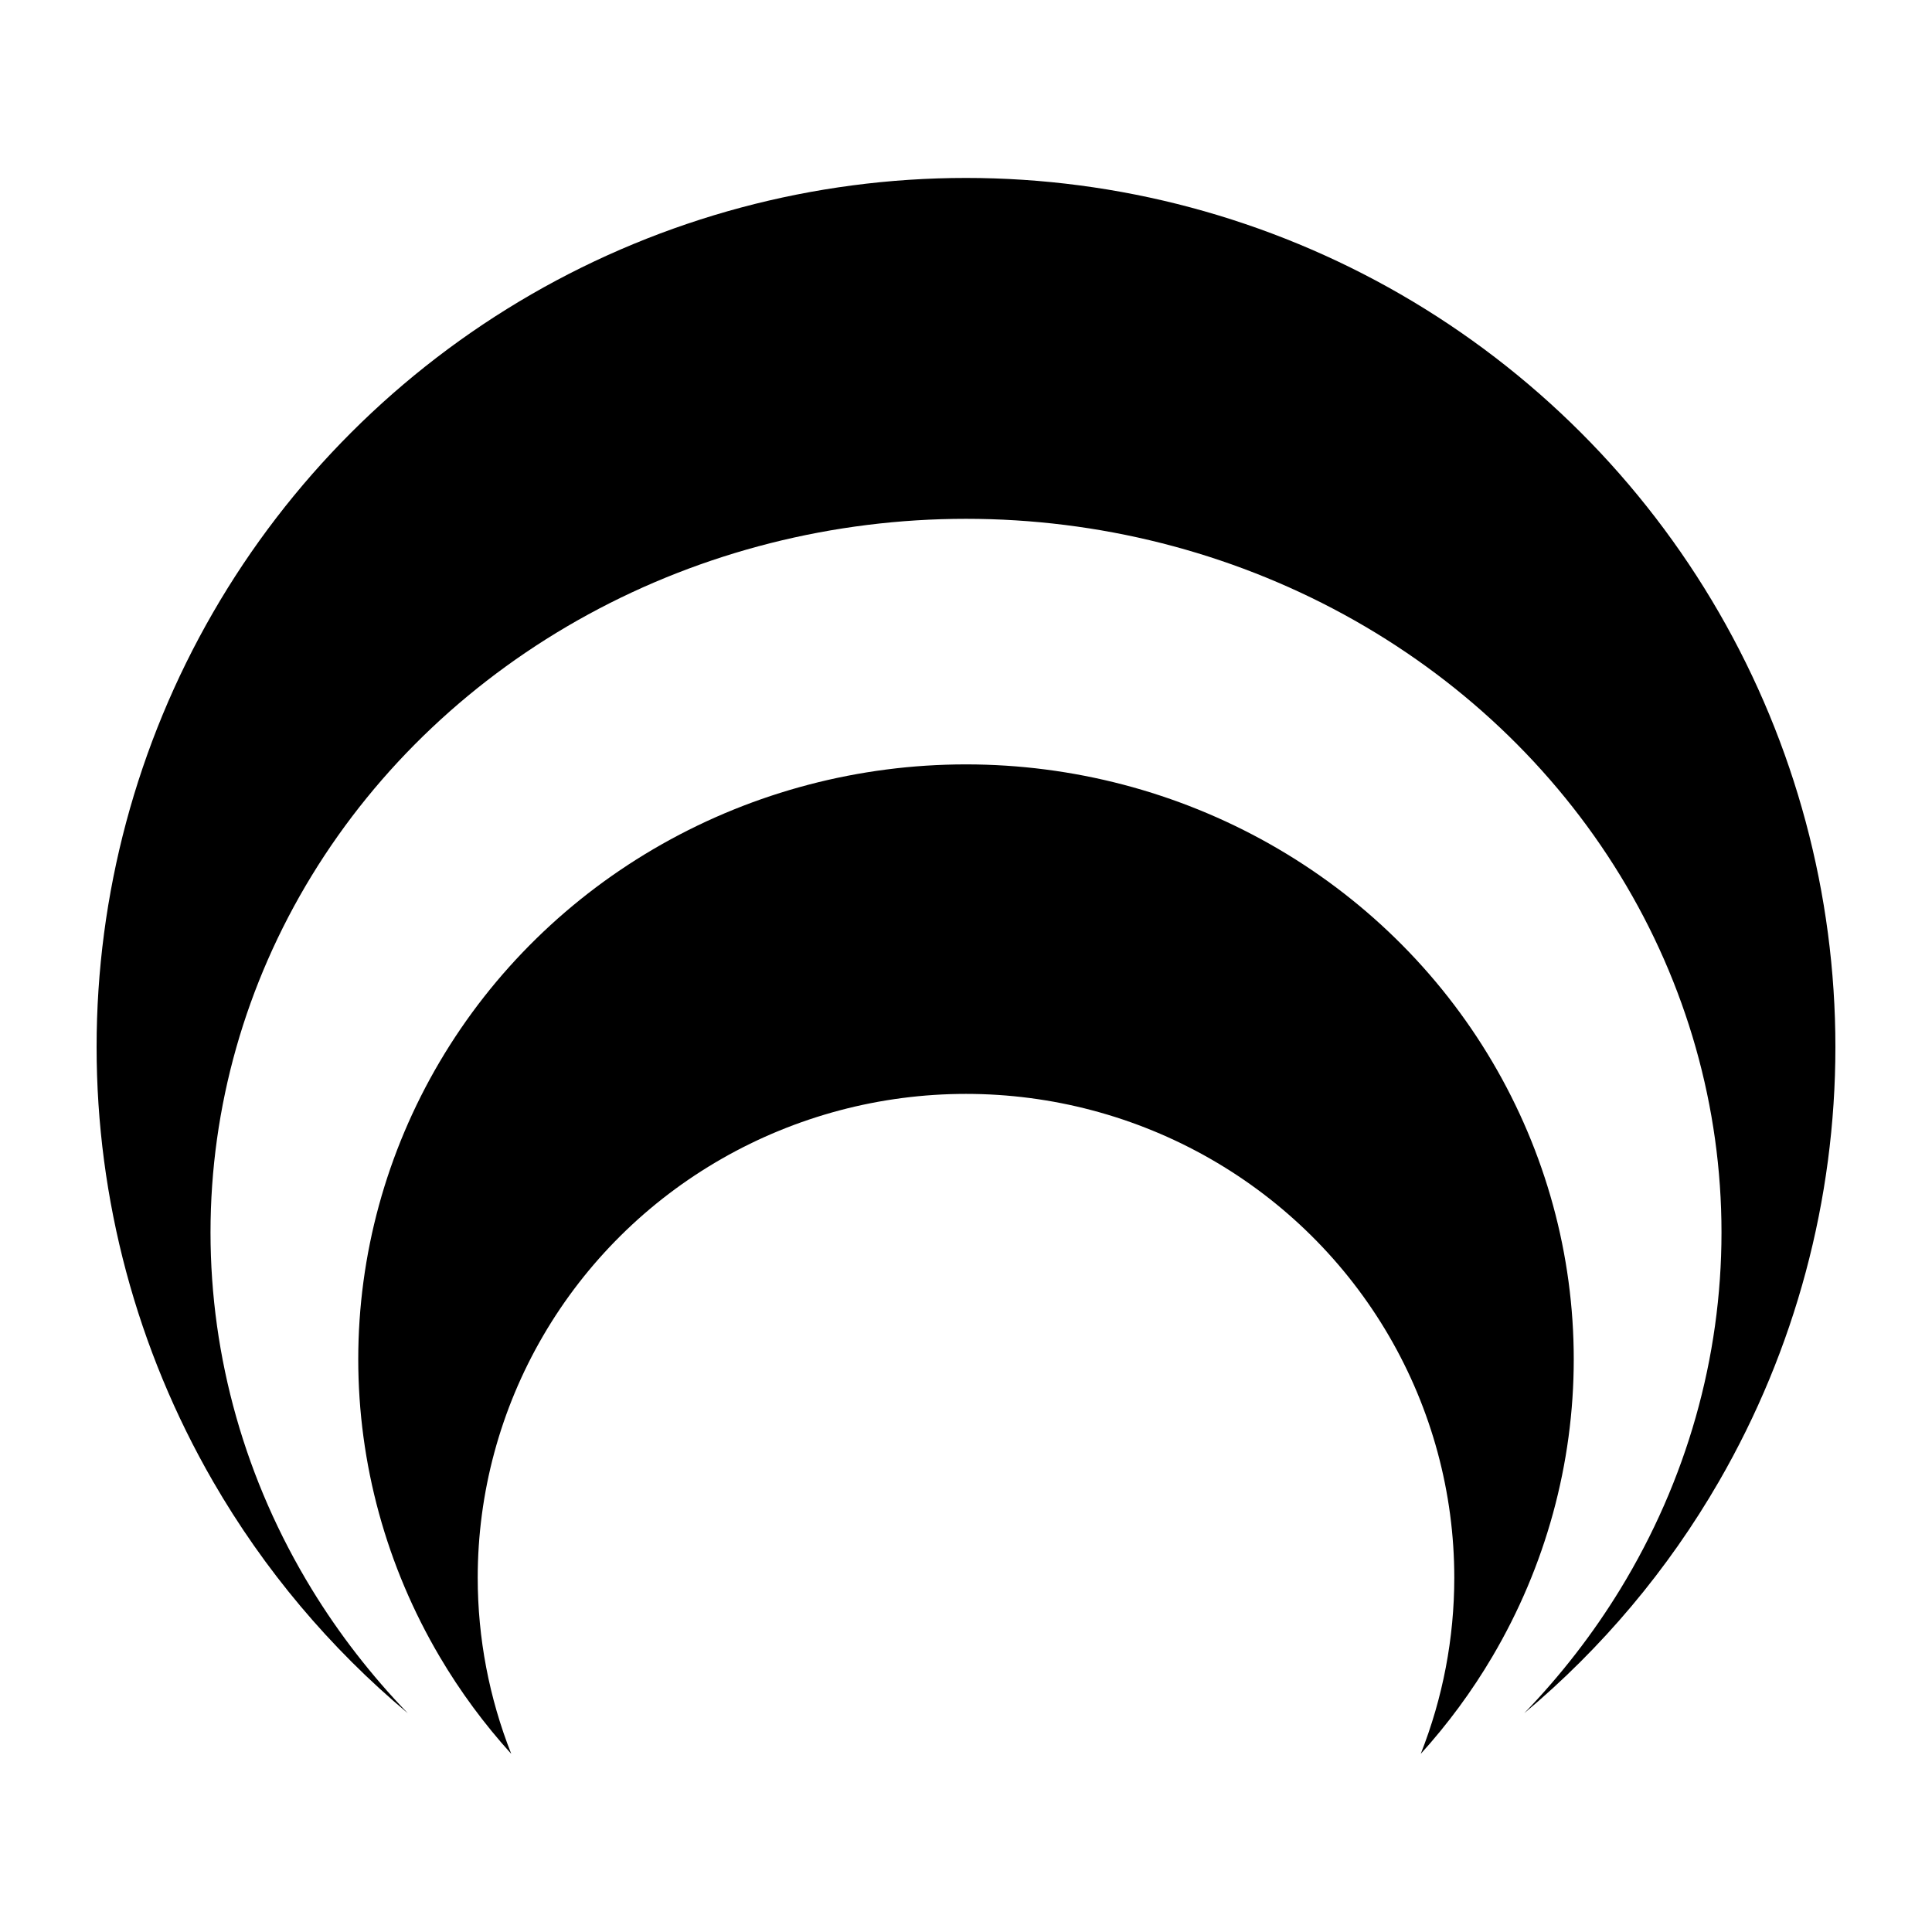 <?xml version="1.0" encoding="UTF-8"?>
<!DOCTYPE svg PUBLIC "-//W3C//DTD SVG 1.1//EN" "http://www.w3.org/Graphics/SVG/1.1/DTD/svg11.dtd">
<svg version="1.2" width="2540mm" height="2540mm" viewBox="0 0 254000 254000" preserveAspectRatio="xMidYMid" fill-rule="evenodd" stroke-width="28.222" stroke-linejoin="round" xmlns="http://www.w3.org/2000/svg" xmlns:ooo="http://xml.openoffice.org/svg/export" xmlns:xlink="http://www.w3.org/1999/xlink" xmlns:presentation="http://sun.com/xmlns/staroffice/presentation" xmlns:smil="http://www.w3.org/2001/SMIL20/" xmlns:anim="urn:oasis:names:tc:opendocument:xmlns:animation:1.0" xmlns:svg="urn:oasis:names:tc:opendocument:xmlns:svg-compatible:1.0" xml:space="preserve">
 <defs class="ClipPathGroup">
  <clipPath id="presentation_clip_path" clipPathUnits="userSpaceOnUse">
   <rect x="0" y="0" width="254000" height="254000"/>
  </clipPath>
  <clipPath id="presentation_clip_path_shrink" clipPathUnits="userSpaceOnUse">
   <rect x="254" y="254" width="253492" height="253492"/>
  </clipPath>
 </defs>
 <defs class="TextShapeIndex">
  <g ooo:slide="id1" ooo:id-list="id3"/>
 </defs>
 <defs class="EmbeddedBulletChars">
  <g id="bullet-char-template-57356" transform="scale(0,-0)">
   <path d="M 580,1141 L 1163,571 580,0 -4,571 580,1141 Z"/>
  </g>
  <g id="bullet-char-template-57354" transform="scale(0,-0)">
   <path d="M 8,1128 L 1137,1128 1137,0 8,0 8,1128 Z"/>
  </g>
  <g id="bullet-char-template-10146" transform="scale(0,-0)">
   <path d="M 174,0 L 602,739 174,1481 1456,739 174,0 Z M 1358,739 L 309,1346 659,739 1358,739 Z"/>
  </g>
  <g id="bullet-char-template-10132" transform="scale(0,-0)">
   <path d="M 2015,739 L 1276,0 717,0 1260,543 174,543 174,936 1260,936 717,1481 1274,1481 2015,739 Z"/>
  </g>
  <g id="bullet-char-template-10007" transform="scale(0,-0)">
   <path d="M 0,-2 C -7,14 -16,27 -25,37 L 356,567 C 262,823 215,952 215,954 215,979 228,992 255,992 264,992 276,990 289,987 310,991 331,999 354,1012 L 381,999 492,748 772,1049 836,1024 860,1049 C 881,1039 901,1025 922,1006 886,937 835,863 770,784 769,783 710,716 594,584 L 774,223 C 774,196 753,168 711,139 L 727,119 C 717,90 699,76 672,76 641,76 570,178 457,381 L 164,-76 C 142,-110 111,-127 72,-127 30,-127 9,-110 8,-76 1,-67 -2,-52 -2,-32 -2,-23 -1,-13 0,-2 Z"/>
  </g>
  <g id="bullet-char-template-10004" transform="scale(0,-0)">
   <path d="M 285,-33 C 182,-33 111,30 74,156 52,228 41,333 41,471 41,549 55,616 82,672 116,743 169,778 240,778 293,778 328,747 346,684 L 369,508 C 377,444 397,411 428,410 L 1163,1116 C 1174,1127 1196,1133 1229,1133 1271,1133 1292,1118 1292,1087 L 1292,965 C 1292,929 1282,901 1262,881 L 442,47 C 390,-6 338,-33 285,-33 Z"/>
  </g>
  <g id="bullet-char-template-9679" transform="scale(0,-0)">
   <path d="M 813,0 C 632,0 489,54 383,161 276,268 223,411 223,592 223,773 276,916 383,1023 489,1130 632,1184 813,1184 992,1184 1136,1130 1245,1023 1353,916 1407,772 1407,592 1407,412 1353,268 1245,161 1136,54 992,0 813,0 Z"/>
  </g>
  <g id="bullet-char-template-8226" transform="scale(0,-0)">
   <path d="M 346,457 C 273,457 209,483 155,535 101,586 74,649 74,723 74,796 101,859 155,911 209,963 273,989 346,989 419,989 480,963 531,910 582,859 608,796 608,723 608,648 583,586 532,535 482,483 420,457 346,457 Z"/>
  </g>
  <g id="bullet-char-template-8211" transform="scale(0,-0)">
   <path d="M -4,459 L 1135,459 1135,606 -4,606 -4,459 Z"/>
  </g>
  <g id="bullet-char-template-61548" transform="scale(0,-0)">
   <path d="M 173,740 C 173,903 231,1043 346,1159 462,1274 601,1332 765,1332 928,1332 1067,1274 1183,1159 1299,1043 1357,903 1357,740 1357,577 1299,437 1183,322 1067,206 928,148 765,148 601,148 462,206 346,322 231,437 173,577 173,740 Z"/>
  </g>
 </defs>
 <g>
  <g id="id2" class="Master_Slide">
   <g id="bg-id2" class="Background"/>
   <g id="bo-id2" class="BackgroundObjects"/>
  </g>
 </g>
 <g class="SlideGroup">
  <g>
   <g id="container-id1">
    <g id="id1" class="Slide" clip-path="url(#presentation_clip_path)">
     <g class="Page">
      <g class="com.sun.star.drawing.ClosedBezierShape">
       <g id="id3">
        <rect class="BoundingBox" stroke="none" fill="none" x="12700" y="23394" width="228602" height="207190"/>
        <path fill="rgb(0,0,0)" stroke="none" d="M 213018,208929 C 221736,194668 226325,178490 226325,162022 226325,145555 221736,129377 213018,115116 204301,100854 191762,89012 176663,80778 161564,72544 144436,68209 127001,68209 109566,68209 92438,72544 77338,80778 62239,89012 49701,100854 40983,115116 32266,129377 27676,145555 27676,162022 27676,178490 32266,194668 40983,208929 44575,214805 48815,220270 53616,225241 43403,216693 34724,206392 28013,194773 17981,177405 12700,157702 12700,137647 12700,117591 17981,97889 28013,80520 38045,63152 52474,48729 69850,38701 87226,28673 106936,23394 127000,23394 147064,23394 166774,28673 184150,38701 201526,48729 215955,63152 225987,80520 236019,97889 241300,117591 241300,137647 241300,157702 236019,177405 225987,194773 219277,206390 210601,216689 200391,225236 205189,220266 209428,214803 213018,208929 Z M 191195,207416 C 191195,196252 188229,185284 182595,175615 176960,165946 168857,157917 159098,152335 149339,146753 138269,143814 127000,143814 115731,143814 104661,146753 94902,152335 85143,157917 77040,165946 71405,175615 65771,185284 62805,196252 62805,207416 62805,215371 64311,223226 67215,230582 63661,226660 60504,222381 57804,217803 50791,205914 47099,192428 47099,178700 47099,164972 50791,151486 57804,139597 64817,127708 74903,117836 87050,110972 99196,104108 112975,100494 127000,100494 141025,100494 154804,104108 166950,110972 179097,117836 189183,127708 196196,139597 203209,151486 206901,164972 206901,178700 206901,192428 203209,205914 196196,217803 193496,222381 190339,226660 186785,230582 189689,223226 191195,215371 191195,207416 Z "/>
       </g>
      </g>
     </g>
    </g>
   </g>
  </g>
 </g>
</svg>